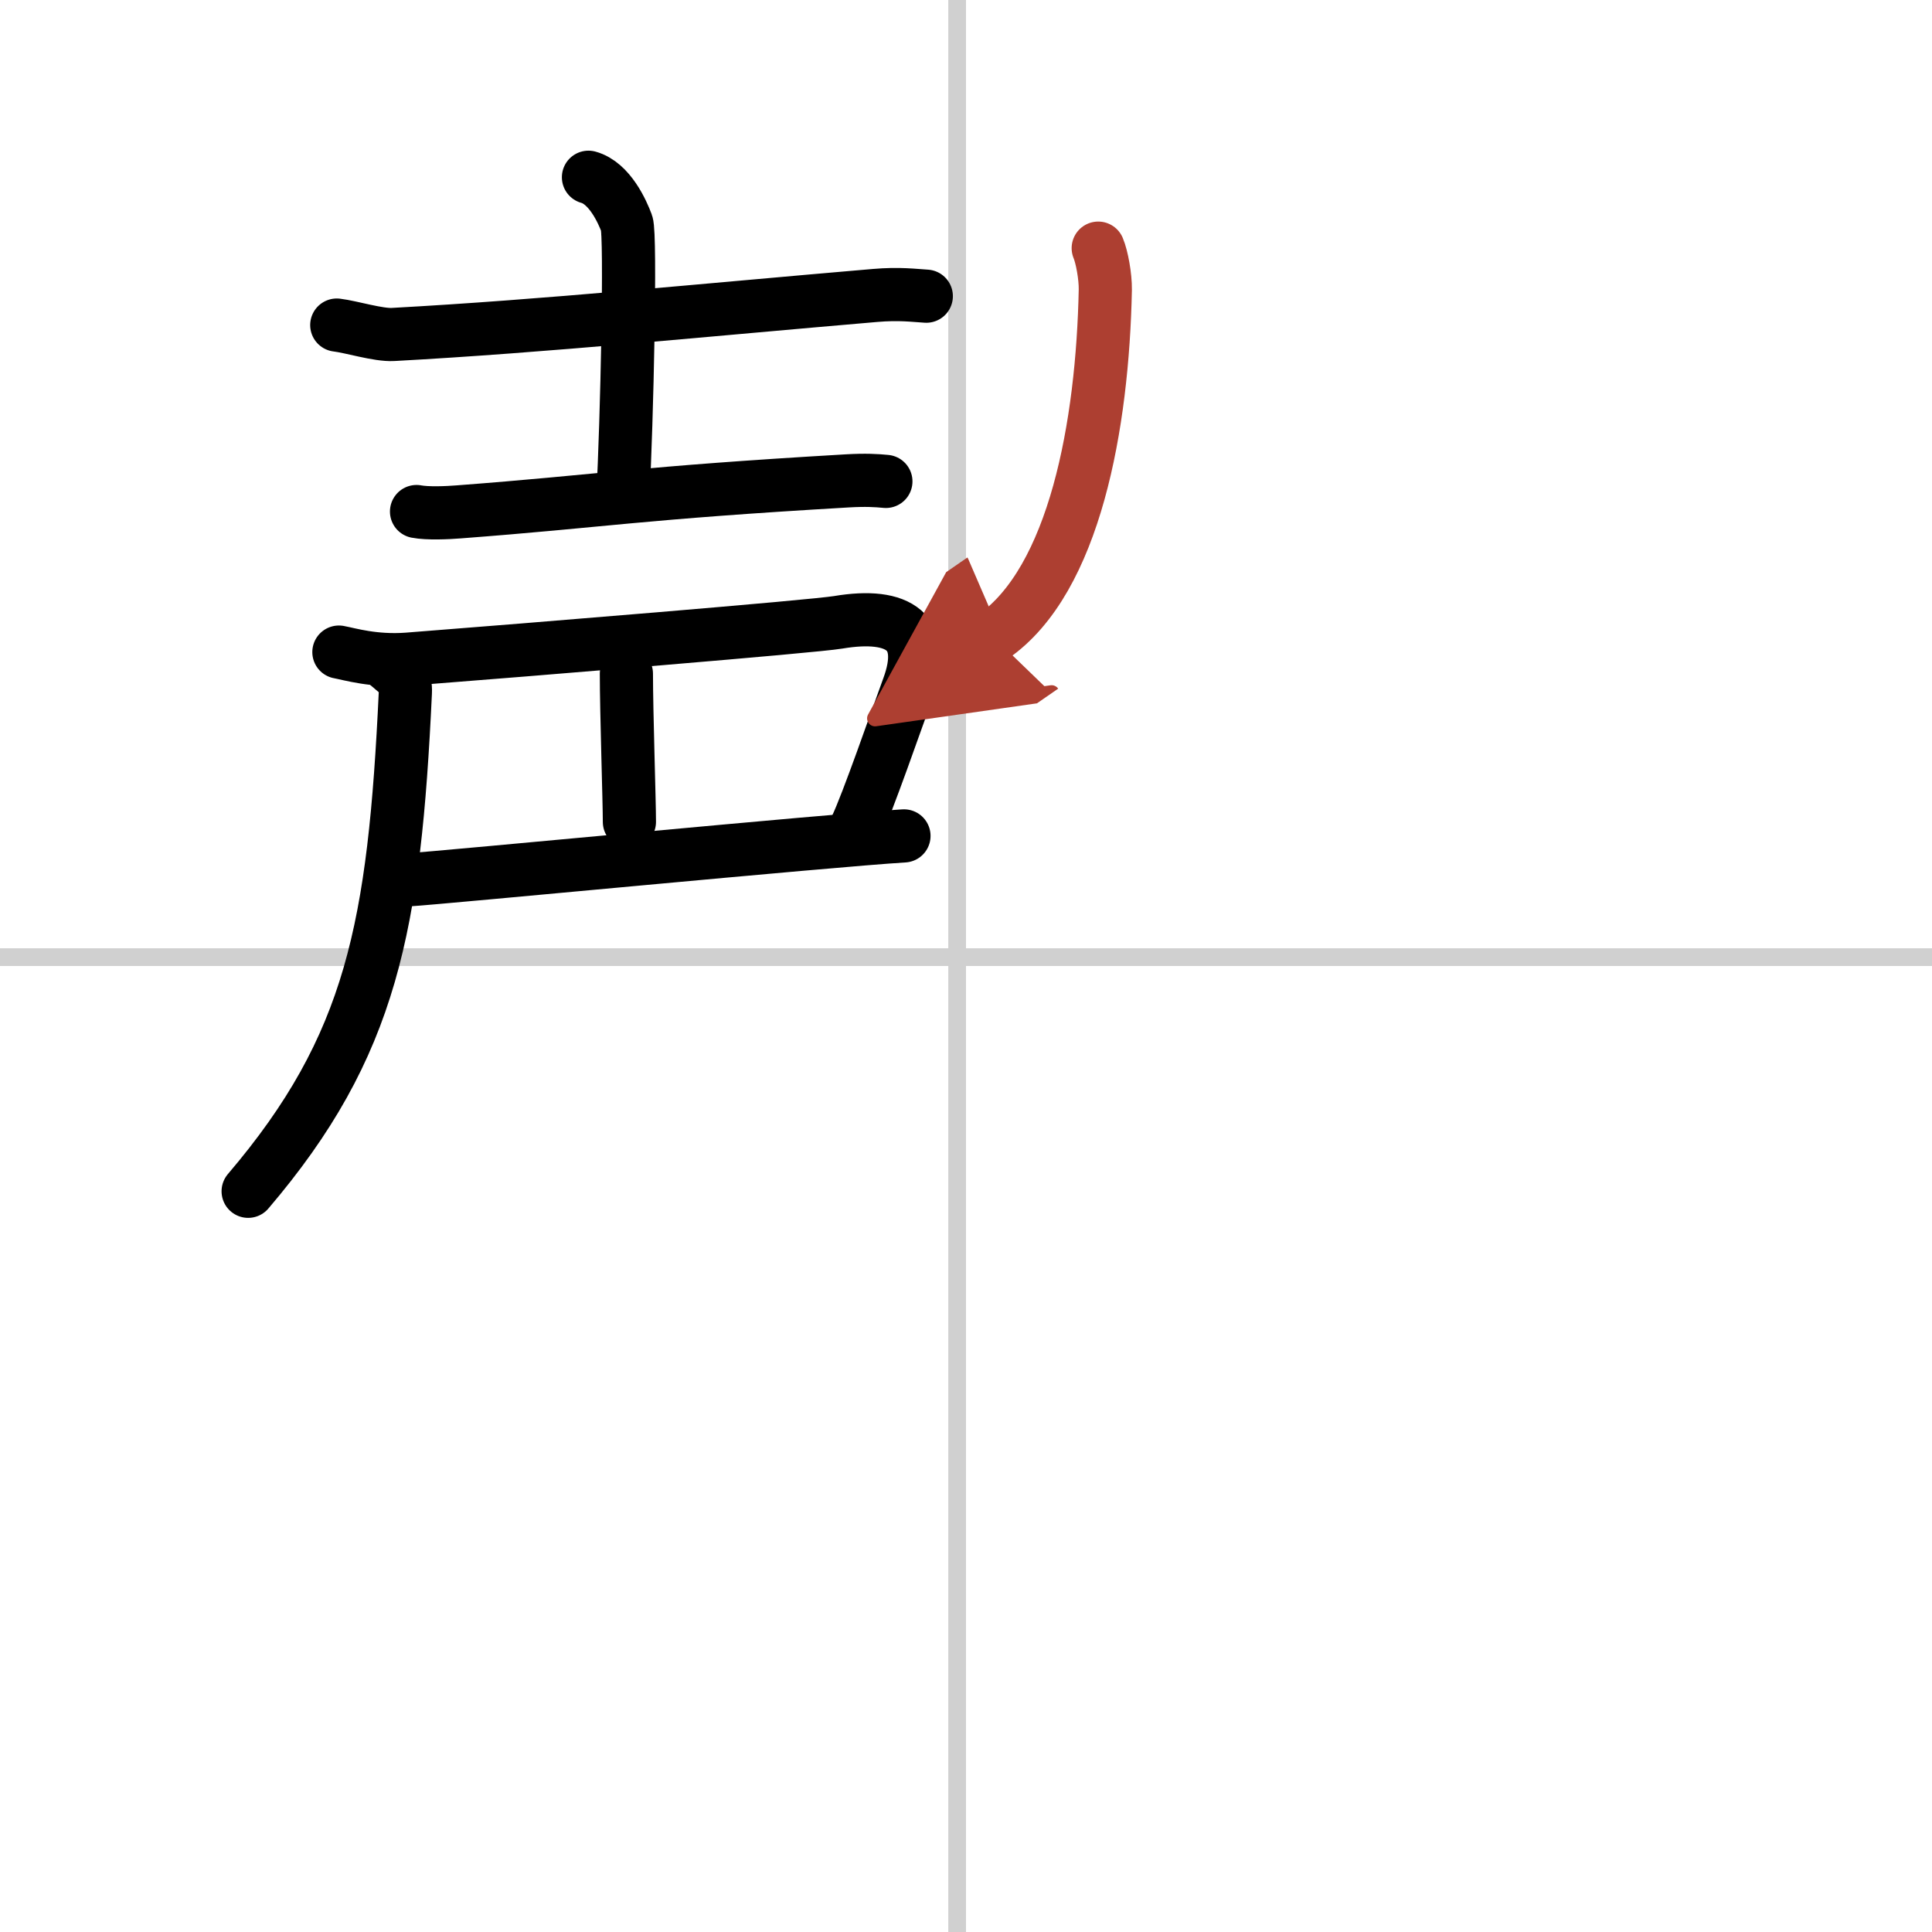 <svg width="400" height="400" viewBox="0 0 109 109" xmlns="http://www.w3.org/2000/svg"><defs><marker id="a" markerWidth="4" orient="auto" refX="1" refY="5" viewBox="0 0 10 10"><polyline points="0 0 10 5 0 10 1 5" fill="#ad3f31" stroke="#ad3f31"/></marker></defs><g fill="none" stroke="#000" stroke-linecap="round" stroke-linejoin="round" stroke-width="3"><rect width="100%" height="100%" fill="#fff" stroke="#fff"/><line x1="54" x2="54" y2="109" stroke="#d0d0d0" stroke-width="1"/><line x2="109" y1="54" y2="54" stroke="#d0d0d0" stroke-width="1"/><path d="m19 18.34c0.83 0.1 2.35 0.58 3.18 0.53 8.62-0.47 17.57-1.38 27.18-2.2 1.38-0.12 2.21 0 2.9 0.04"/><path d="m33.2 10c1.2 0.33 1.92 1.96 2.16 2.61s0.01 11.28-0.22 15.39"/><path d="m23.5 28.86c0.62 0.12 1.75 0.07 2.37 0.02 8.18-0.62 10.09-1.06 21.94-1.75 1.03-0.06 1.65-0.02 2.17 0.03"/><path d="m19.12 36.79c0.56 0.1 1.98 0.54 3.87 0.4 6.95-0.54 22.87-1.84 24.3-2.08 3.46-0.58 5.1 0.58 3.95 3.68-0.62 1.68-2.3 6.56-2.96 7.92"/><path d="m35.34 38.01c0 2.17 0.17 7.19 0.17 8.36"/><path d="m23 49.64c2-0.12 23.83-2.23 28-2.48"/><path d="M21.87,37.51c0.72,0.62,1.04,0.78,1,1.56C22.25,52.25,21,59,14,67.21"/><path d="m61.96 14c0.21 0.5 0.41 1.6 0.4 2.34-0.15 7.61-1.72 16.39-6.33 19.58" marker-end="url(#a)" stroke="#ad3f31"/></g></svg>
